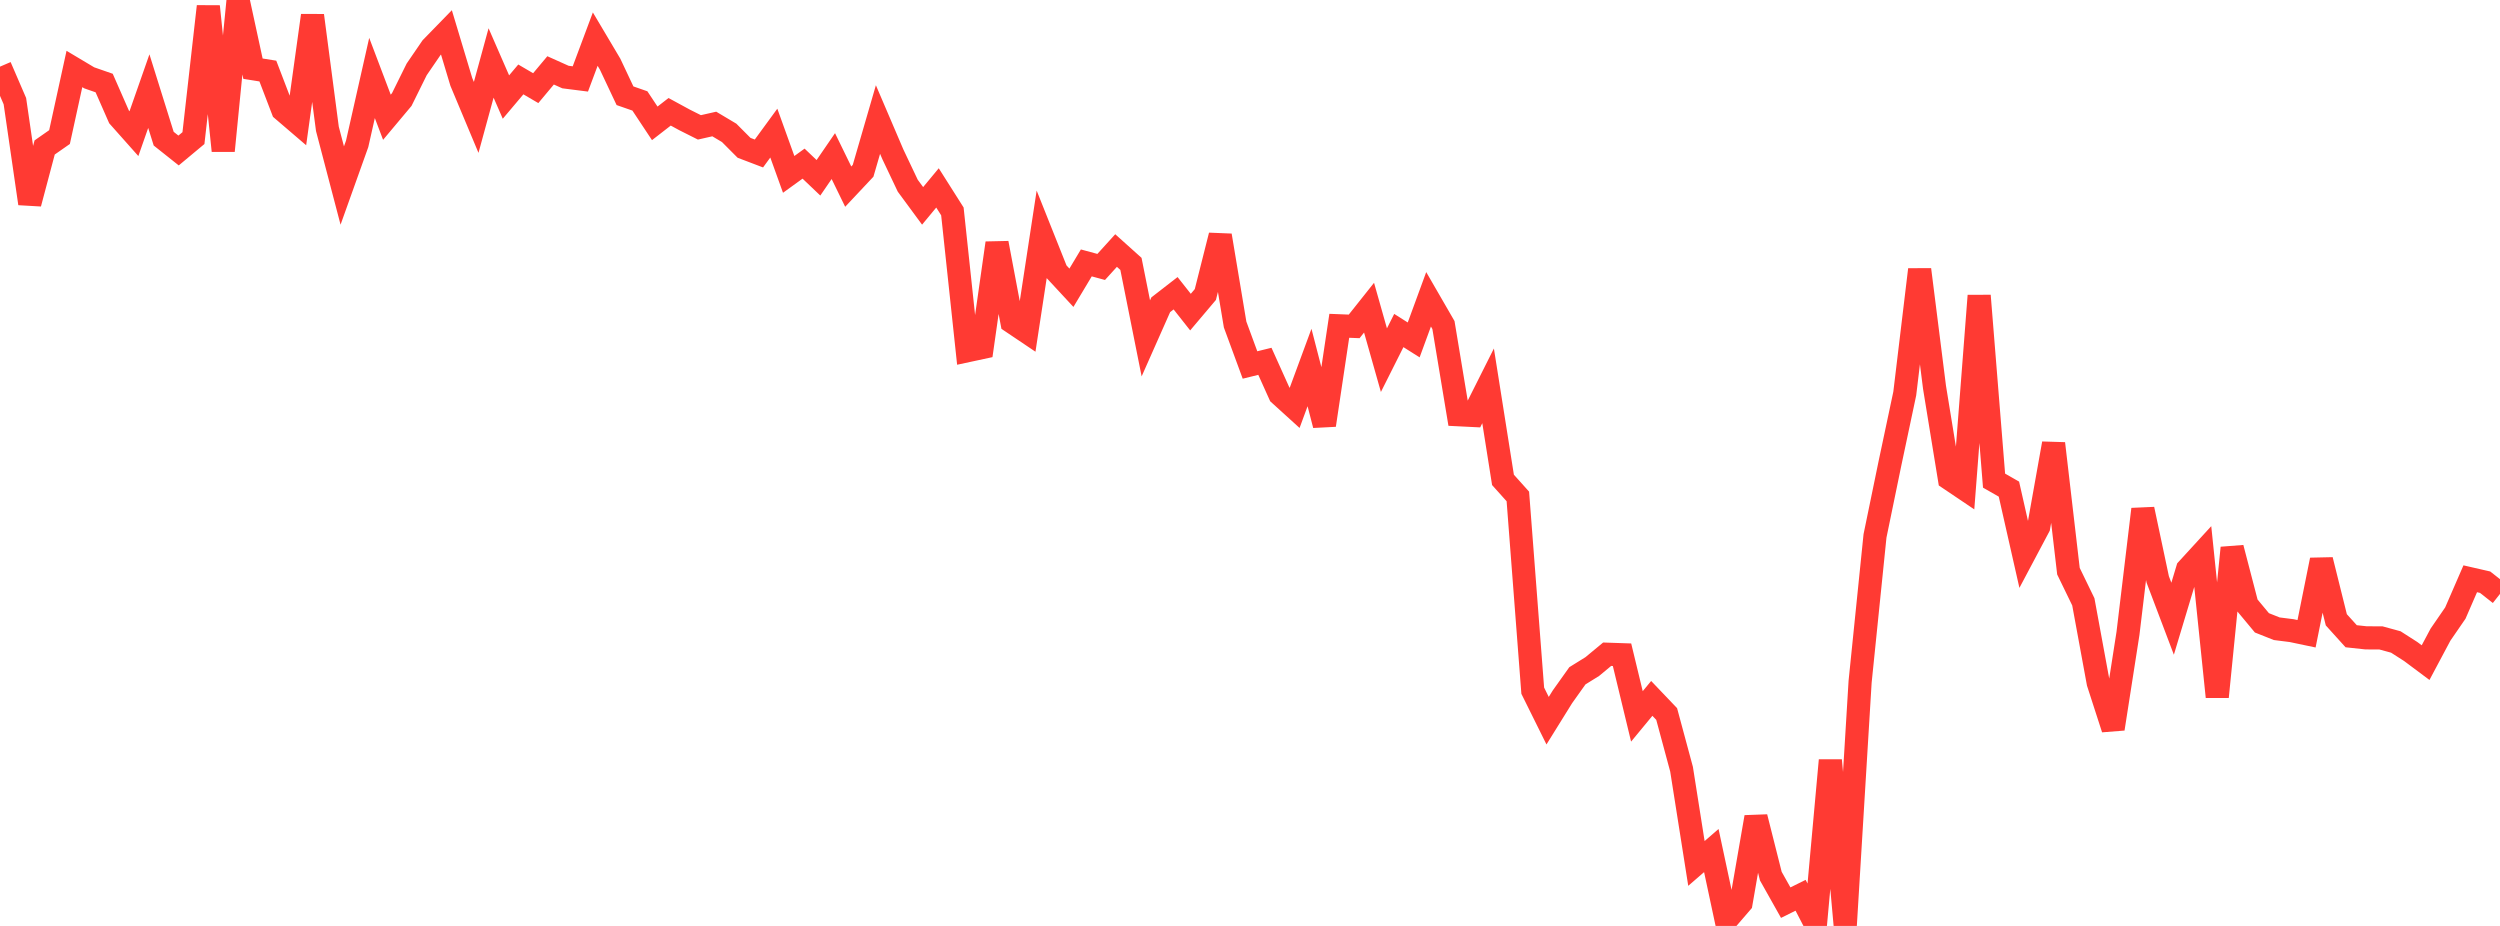 <?xml version="1.0" standalone="no"?>
<!DOCTYPE svg PUBLIC "-//W3C//DTD SVG 1.1//EN" "http://www.w3.org/Graphics/SVG/1.1/DTD/svg11.dtd">

<svg width="135" height="50" viewBox="0 0 135 50" preserveAspectRatio="none" 
  xmlns="http://www.w3.org/2000/svg"
  xmlns:xlink="http://www.w3.org/1999/xlink">


<polyline points="0.0, 3.599 0.804, 5.462 1.607, 10.991 2.411, 7.963 3.214, 7.402 4.018, 3.725 4.821, 4.204 5.625, 4.484 6.429, 6.315 7.232, 7.218 8.036, 4.921 8.839, 7.488 9.643, 8.127 10.446, 7.458 11.25, 0.347 12.054, 8.142 12.857, 0.0 13.661, 3.709 14.464, 3.837 15.268, 5.937 16.071, 6.625 16.875, 0.837 17.679, 6.957 18.482, 10.019 19.286, 7.769 20.089, 4.21 20.893, 6.332 21.696, 5.374 22.5, 3.748 23.304, 2.573 24.107, 1.748 24.911, 4.423 25.714, 6.34 26.518, 3.4 27.321, 5.241 28.125, 4.289 28.929, 4.76 29.732, 3.8 30.536, 4.161 31.339, 4.263 32.143, 2.112 32.946, 3.464 33.75, 5.17 34.554, 5.45 35.357, 6.661 36.161, 6.037 36.964, 6.474 37.768, 6.878 38.571, 6.696 39.375, 7.175 40.179, 7.982 40.982, 8.288 41.786, 7.188 42.589, 9.417 43.393, 8.836 44.196, 9.601 45.0, 8.429 45.804, 10.078 46.607, 9.223 47.411, 6.455 48.214, 8.332 49.018, 10.027 49.821, 11.117 50.625, 10.147 51.429, 11.416 52.232, 18.939 53.036, 18.766 53.839, 13.126 54.643, 17.384 55.446, 17.924 56.25, 12.657 57.054, 14.673 57.857, 15.539 58.661, 14.197 59.464, 14.415 60.268, 13.529 61.071, 14.25 61.875, 18.272 62.679, 16.458 63.482, 15.835 64.286, 16.854 65.089, 15.904 65.893, 12.715 66.696, 17.524 67.5, 19.709 68.304, 19.511 69.107, 21.294 69.911, 22.024 70.714, 19.846 71.518, 22.955 72.321, 17.593 73.125, 17.625 73.929, 16.614 74.732, 19.449 75.536, 17.848 76.339, 18.356 77.143, 16.162 77.946, 17.552 78.75, 22.395 79.554, 22.435 80.357, 20.836 81.161, 25.913 81.964, 26.808 82.768, 37.297 83.571, 38.917 84.375, 37.623 85.179, 36.493 85.982, 35.995 86.786, 35.328 87.589, 35.355 88.393, 38.685 89.196, 37.713 90.0, 38.556 90.804, 41.537 91.607, 46.626 92.411, 45.93 93.214, 49.687 94.018, 48.753 94.821, 44.124 95.625, 47.312 96.429, 48.743 97.232, 48.345 98.036, 49.896 98.839, 41.056 99.643, 50.0 100.446, 36.814 101.25, 28.94 102.054, 25.039 102.857, 21.252 103.661, 14.557 104.464, 20.917 105.268, 25.848 106.071, 26.389 106.875, 15.967 107.679, 25.954 108.482, 26.413 109.286, 29.965 110.089, 28.452 110.893, 23.949 111.696, 30.843 112.5, 32.499 113.304, 36.871 114.107, 39.354 114.911, 34.202 115.714, 27.499 116.518, 31.292 117.321, 33.411 118.125, 30.738 118.929, 29.86 119.732, 37.629 120.536, 29.585 121.339, 32.667 122.143, 33.633 122.946, 33.952 123.75, 34.054 124.554, 34.223 125.357, 30.237 126.161, 33.469 126.964, 34.357 127.768, 34.444 128.571, 34.447 129.375, 34.667 130.179, 35.182 130.982, 35.782 131.786, 34.272 132.589, 33.105 133.393, 31.254 134.196, 31.438 135.0, 32.07" fill="none" stroke="#ff3a33" stroke-width="1.25"/>

</svg>